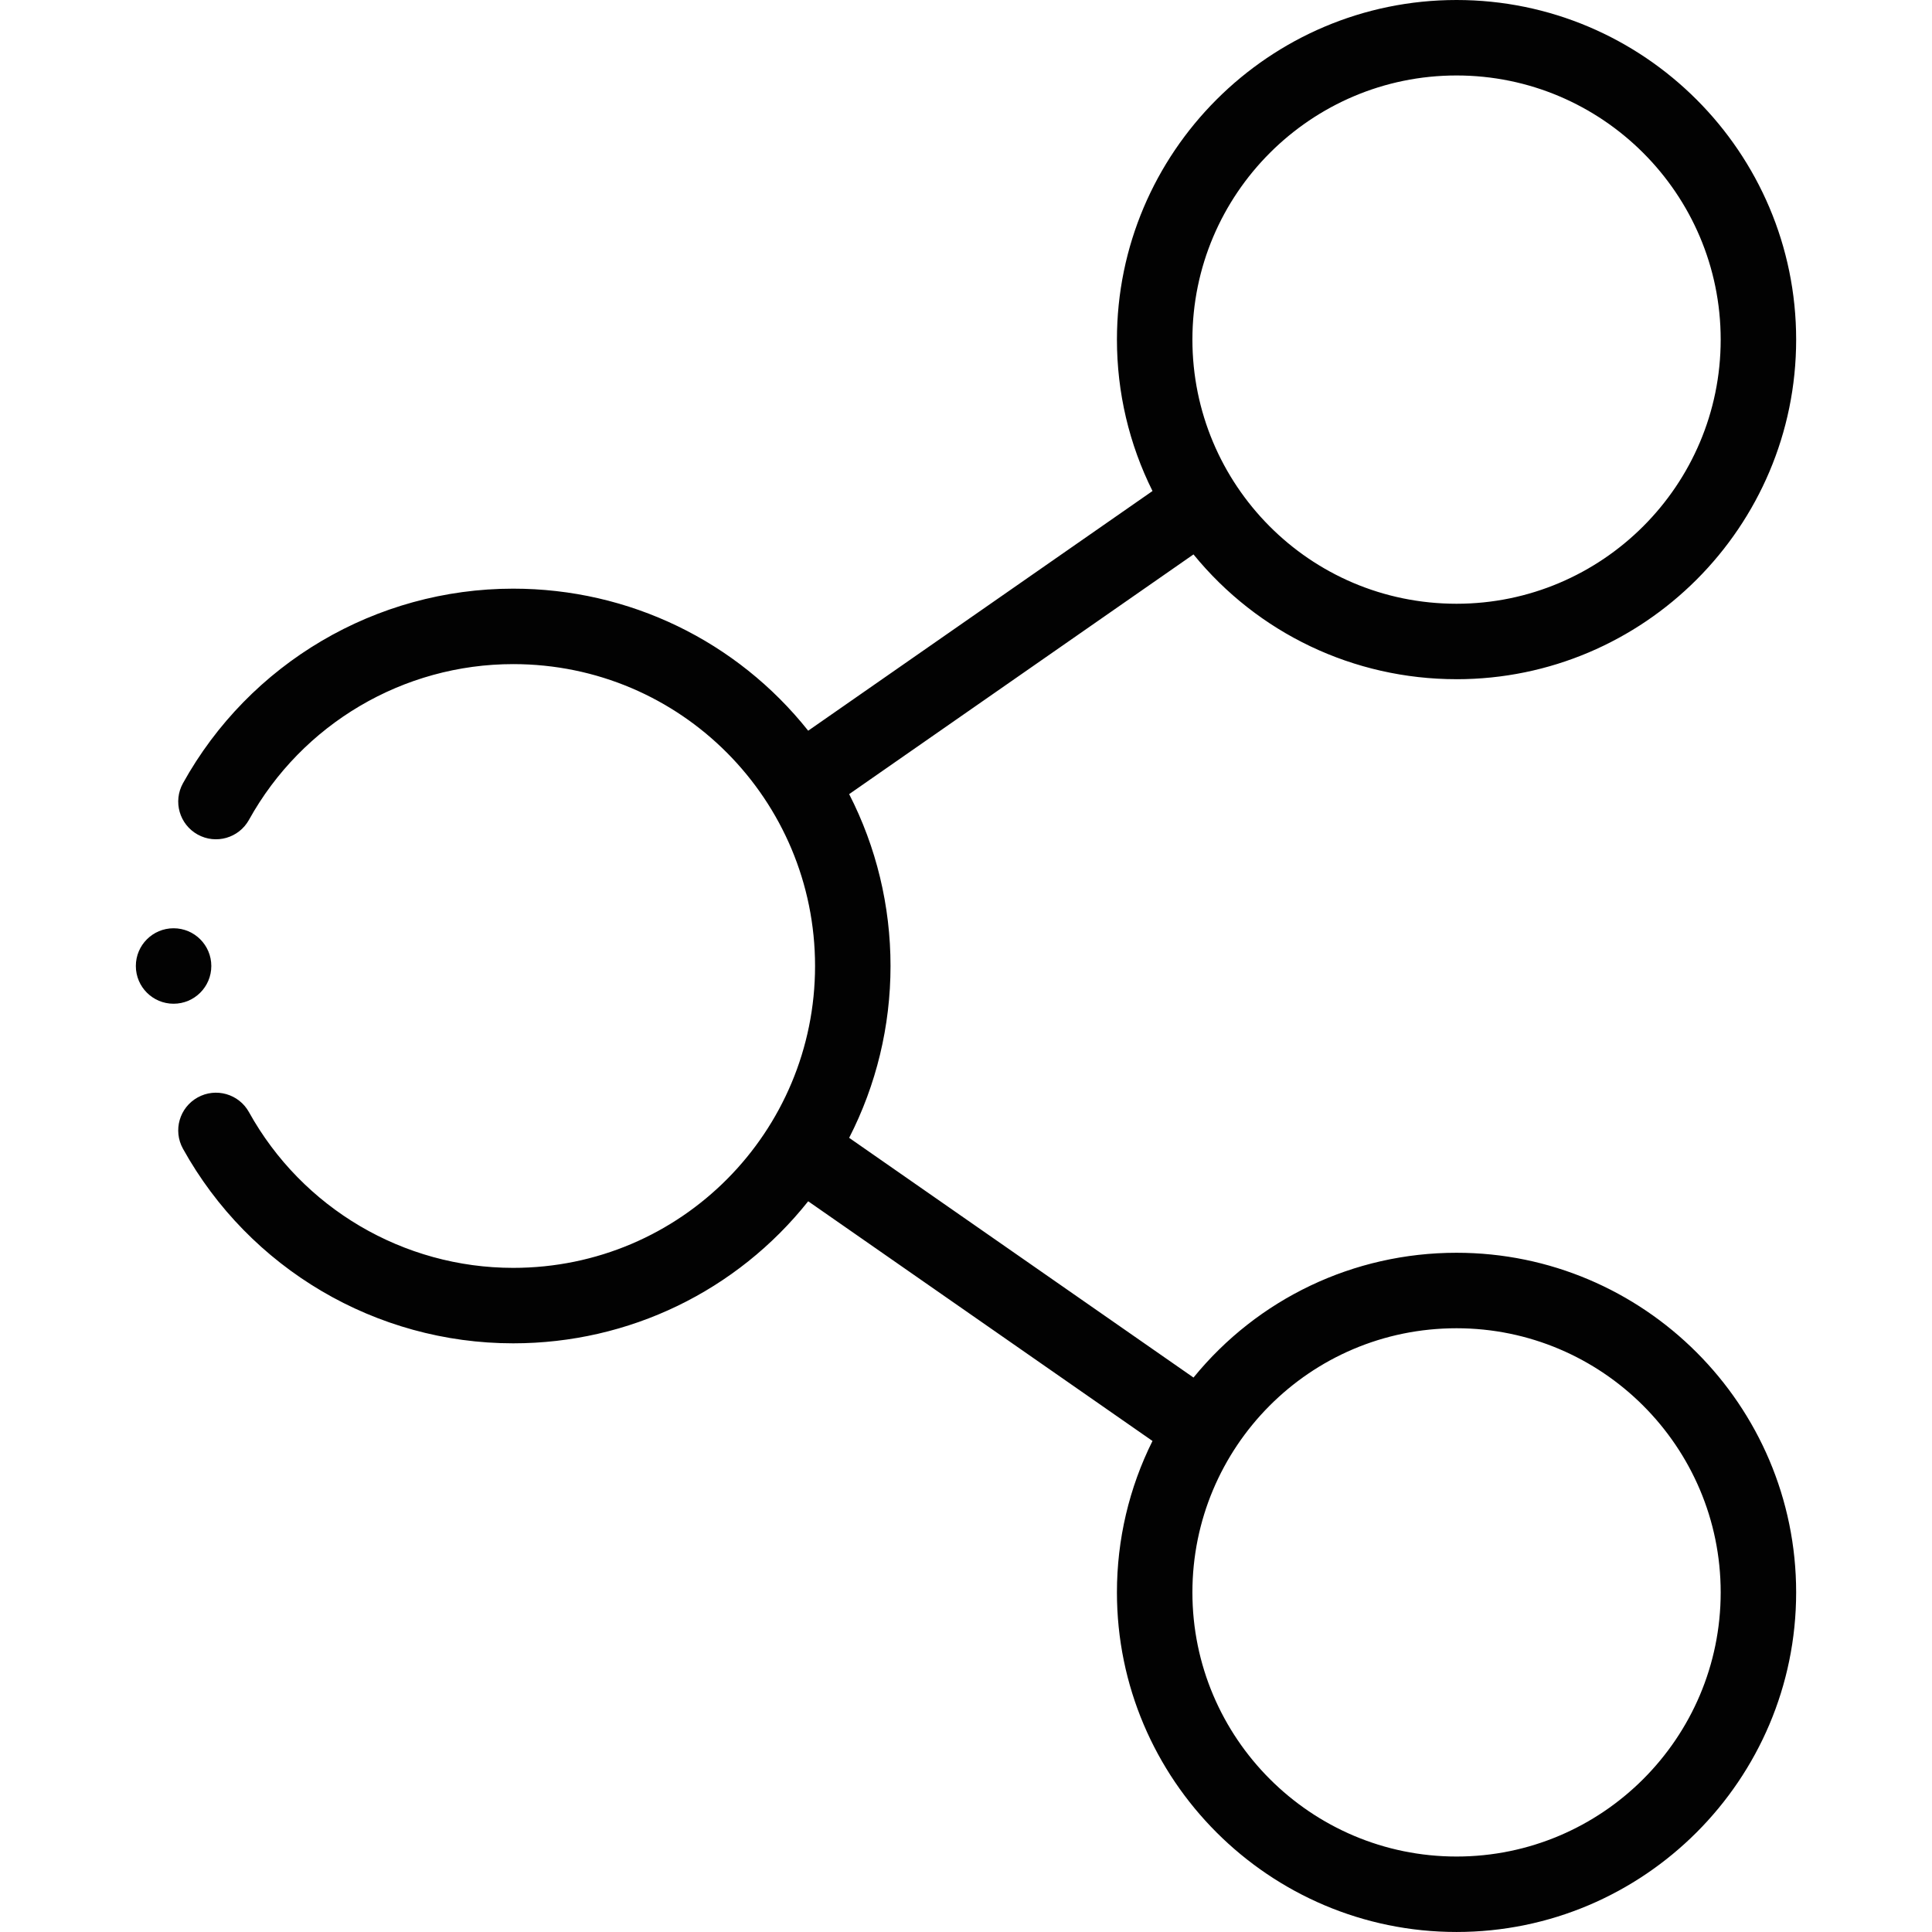 <svg height="512pt" viewBox="-36 0 512 512" width="512pt" xmlns="http://www.w3.org/2000/svg"><g fill="#020202"><path d="m350 180c49.625 0 90-40.375 90-90s-40.375-90-90-90-90 40.375-90 90c0 14.016 3.234 27.715 9.426 40.125l-91.246 63.52c-18.891-23.738-47.418-37.645-78.18-37.645-36.344 0-69.875 19.762-87.512 51.57-2.68 4.832-.934 10.918 3.898 13.594 4.828 2.68 10.914.938 13.594-3.895 14.113-25.457 40.941-41.27 70.02-41.27 44.551 0 80 36.109 80 80 0 43.852-35.406 80-80 80-29.078 0-55.906-15.812-70.02-41.27-2.68-4.832-8.766-6.574-13.594-3.895-4.832 2.676-6.578 8.762-3.898 13.594 17.637 31.809 51.168 51.57 87.512 51.57 30.766 0 59.297-13.906 78.18-37.645l91.242 63.52c-6.188 12.41-9.422 26.109-9.422 40.125 0 49.625 40.375 90 90 90s90-40.375 90-90-40.375-90-90-90c-27.324 0-52.695 12.199-69.707 33.07l-91.258-63.527c7.188-14.02 10.965-29.582 10.965-45.543 0-15.965-3.777-31.527-10.965-45.543l91.254-63.527c17.016 20.871 42.387 33.07 69.711 33.07zm0-160c38.598 0 70 31.402 70 70s-31.402 70-70 70c-39.055 0-70-31.68-70-70 0-38.598 31.402-70 70-70zm0 332c38.598 0 70 31.402 70 70s-31.402 70-70 70-70-31.402-70-70c0-38.371 30.992-70 70-70zm0 0"/><path d="m20 256c0 5.523-4.477 10-10 10s-10-4.477-10-10 4.477-10 10-10 10 4.477 10 10zm0 0"/></g></svg>